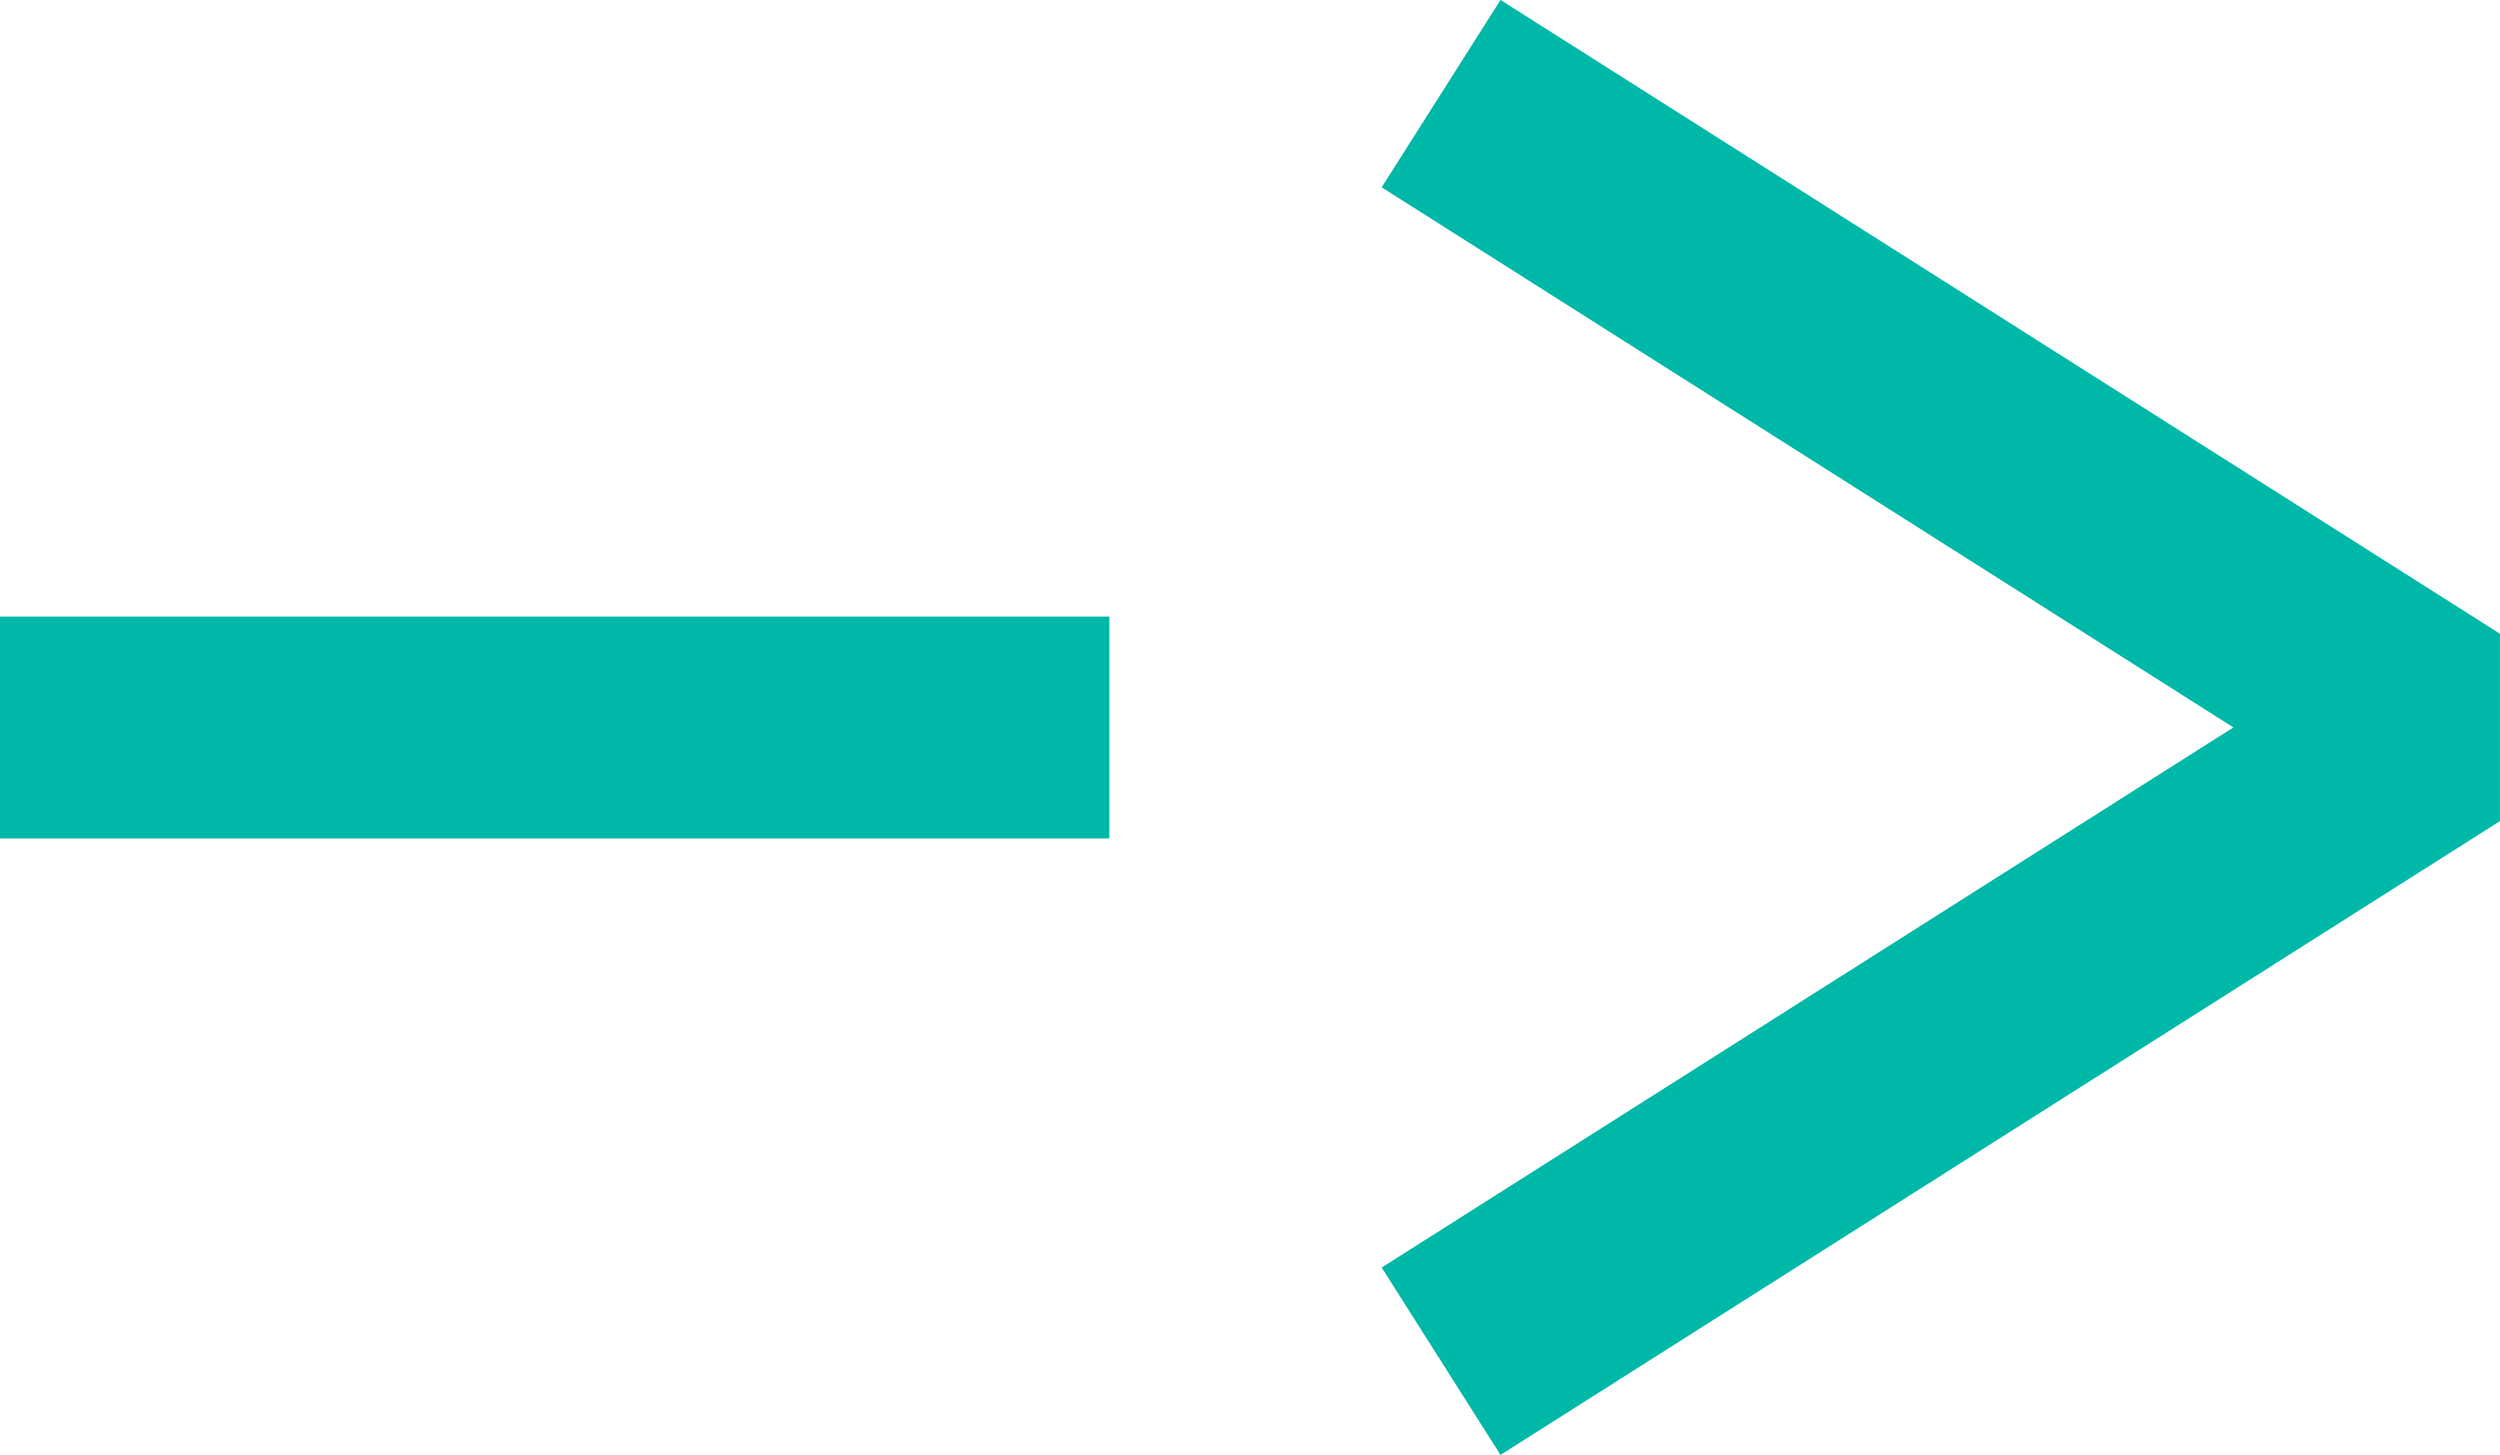 <svg xmlns="http://www.w3.org/2000/svg" width="22.535" height="13.115" viewBox="0 0 22.535 13.115">
  <g id="Groupe_21292" data-name="Groupe 21292" transform="translate(-341 -2035.442)">
    <g id="Groupe_20709" data-name="Groupe 20709" transform="translate(30.866)">
      <path id="Tracé_60480" data-name="Tracé 60480" d="M32,0" transform="translate(279 2042)" fill="#00bfaf" stroke="#00b8a8" stroke-width="2"/>
      <line id="Ligne_387" data-name="Ligne 387" x2="10" transform="translate(310.134 2042)" fill="none" stroke="#00b8a8" stroke-width="2"/>
    </g>
    <path id="Tracé_60090" data-name="Tracé 60090" d="M267.006,8150.533l5.713-9.009,5.713,9.009" transform="translate(8504.523 1769.28) rotate(90)" fill="none" stroke="#00b8a8" stroke-linejoin="bevel" stroke-width="2"/>
  </g>
</svg>
